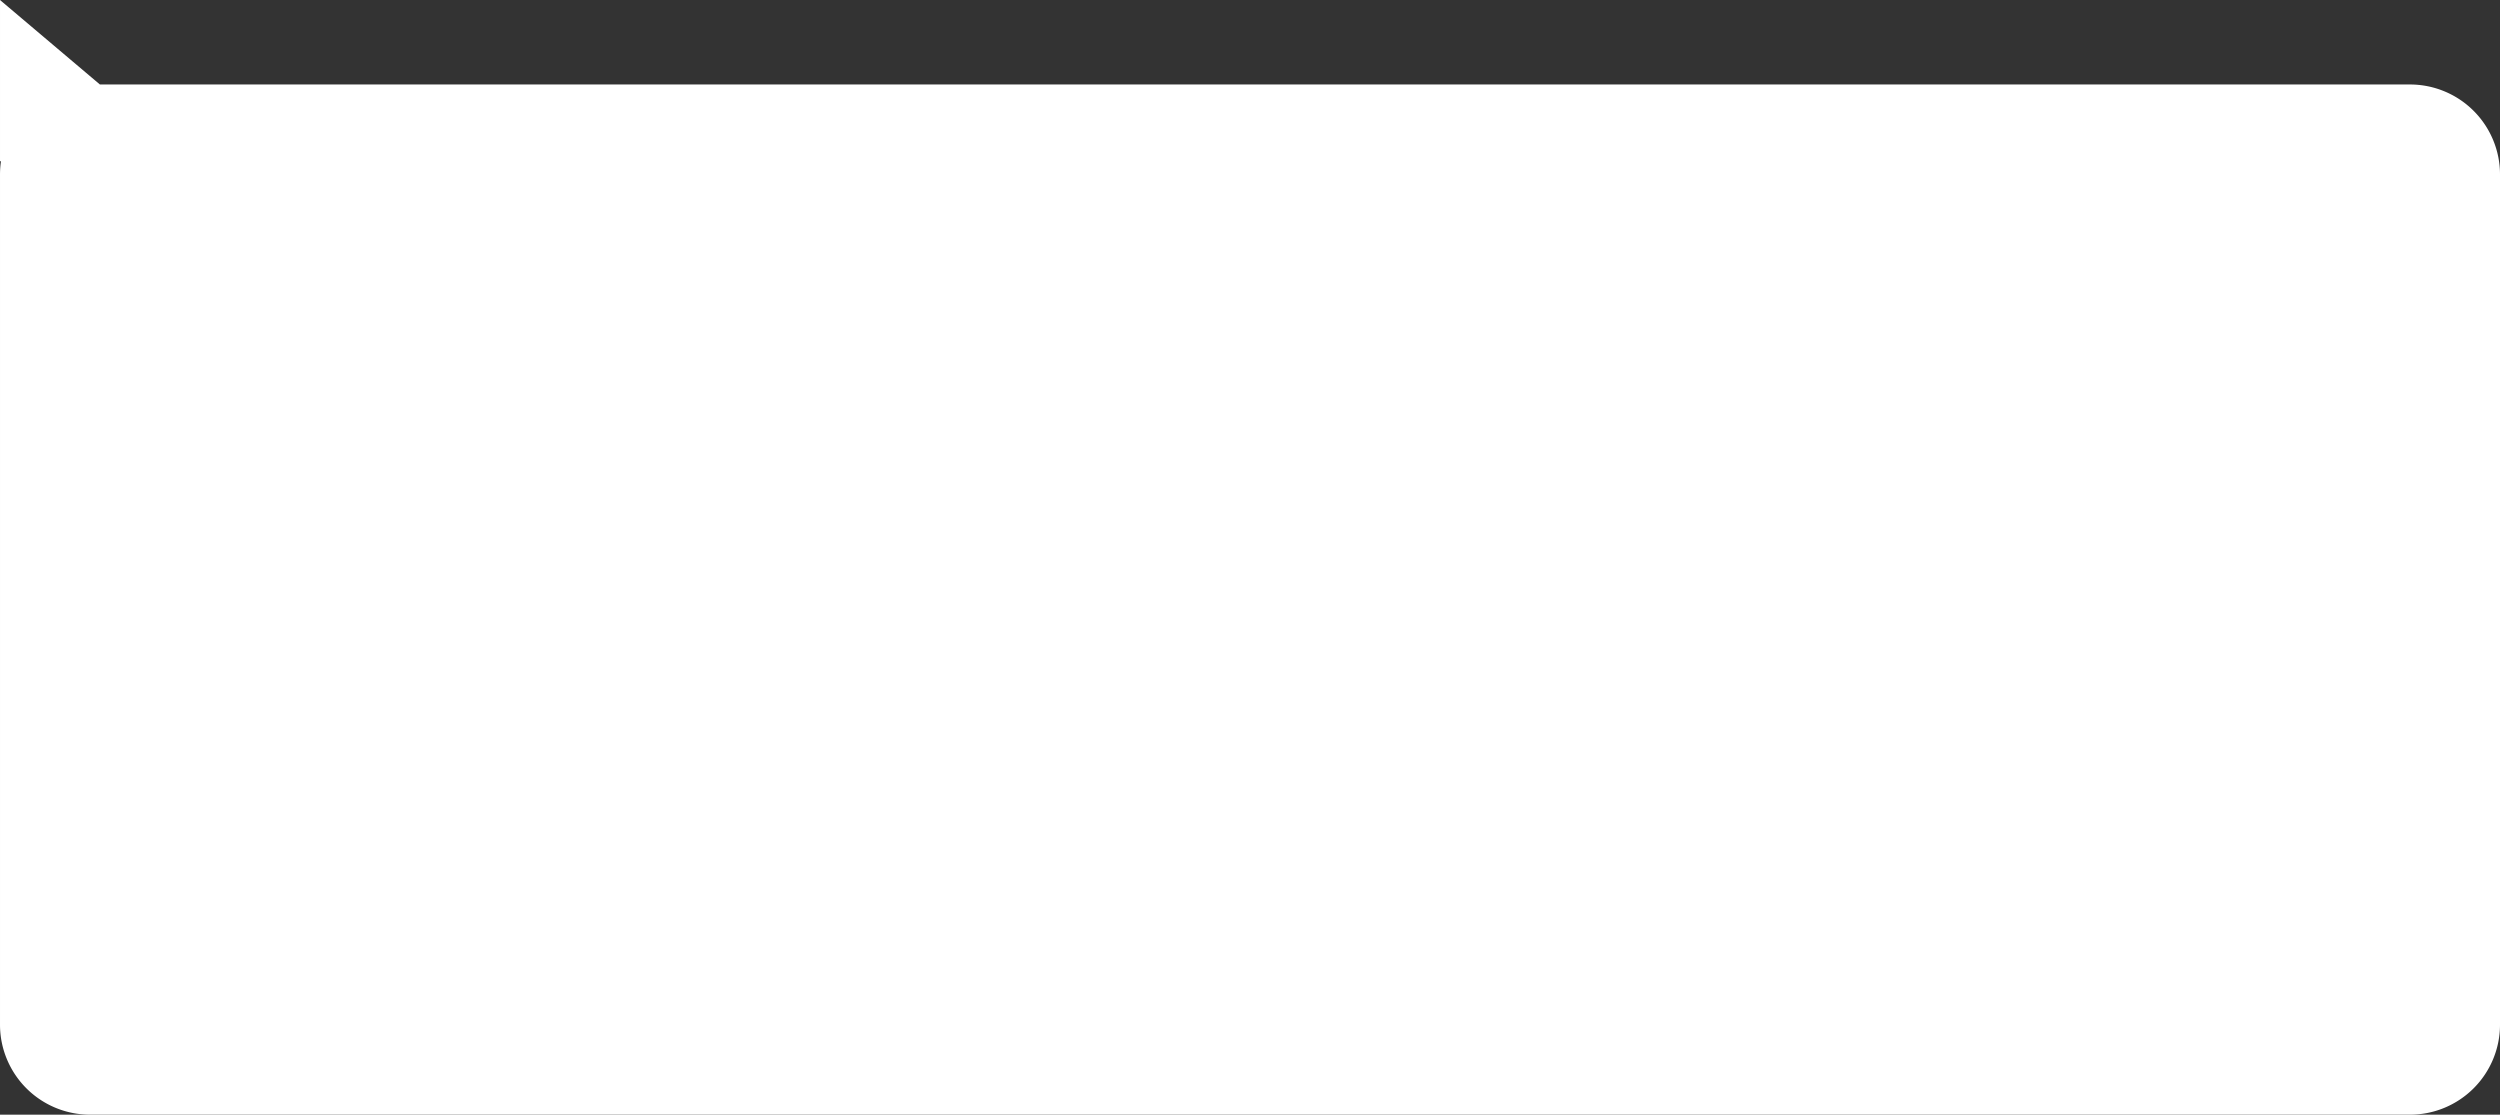 <svg xmlns="http://www.w3.org/2000/svg" width="944.001" height="420.9" viewBox="0 0 944.001 420.9"><rect x="0" y="0" width="944.001" height="420.9" fill="#333333" stroke="none"/><defs><style>.a{fill:#fff;}</style></defs><path class="a" d="M12657,15788.9a34,34,0,0,1-34-34v-321a34.332,34.332,0,0,1,.365-5H12623V15368l37.719,31.9H13533a34,34,0,0,1,34,34v321a34,34,0,0,1-34,34Z" transform="translate(-12622.998 -15367.999)"></path></svg>